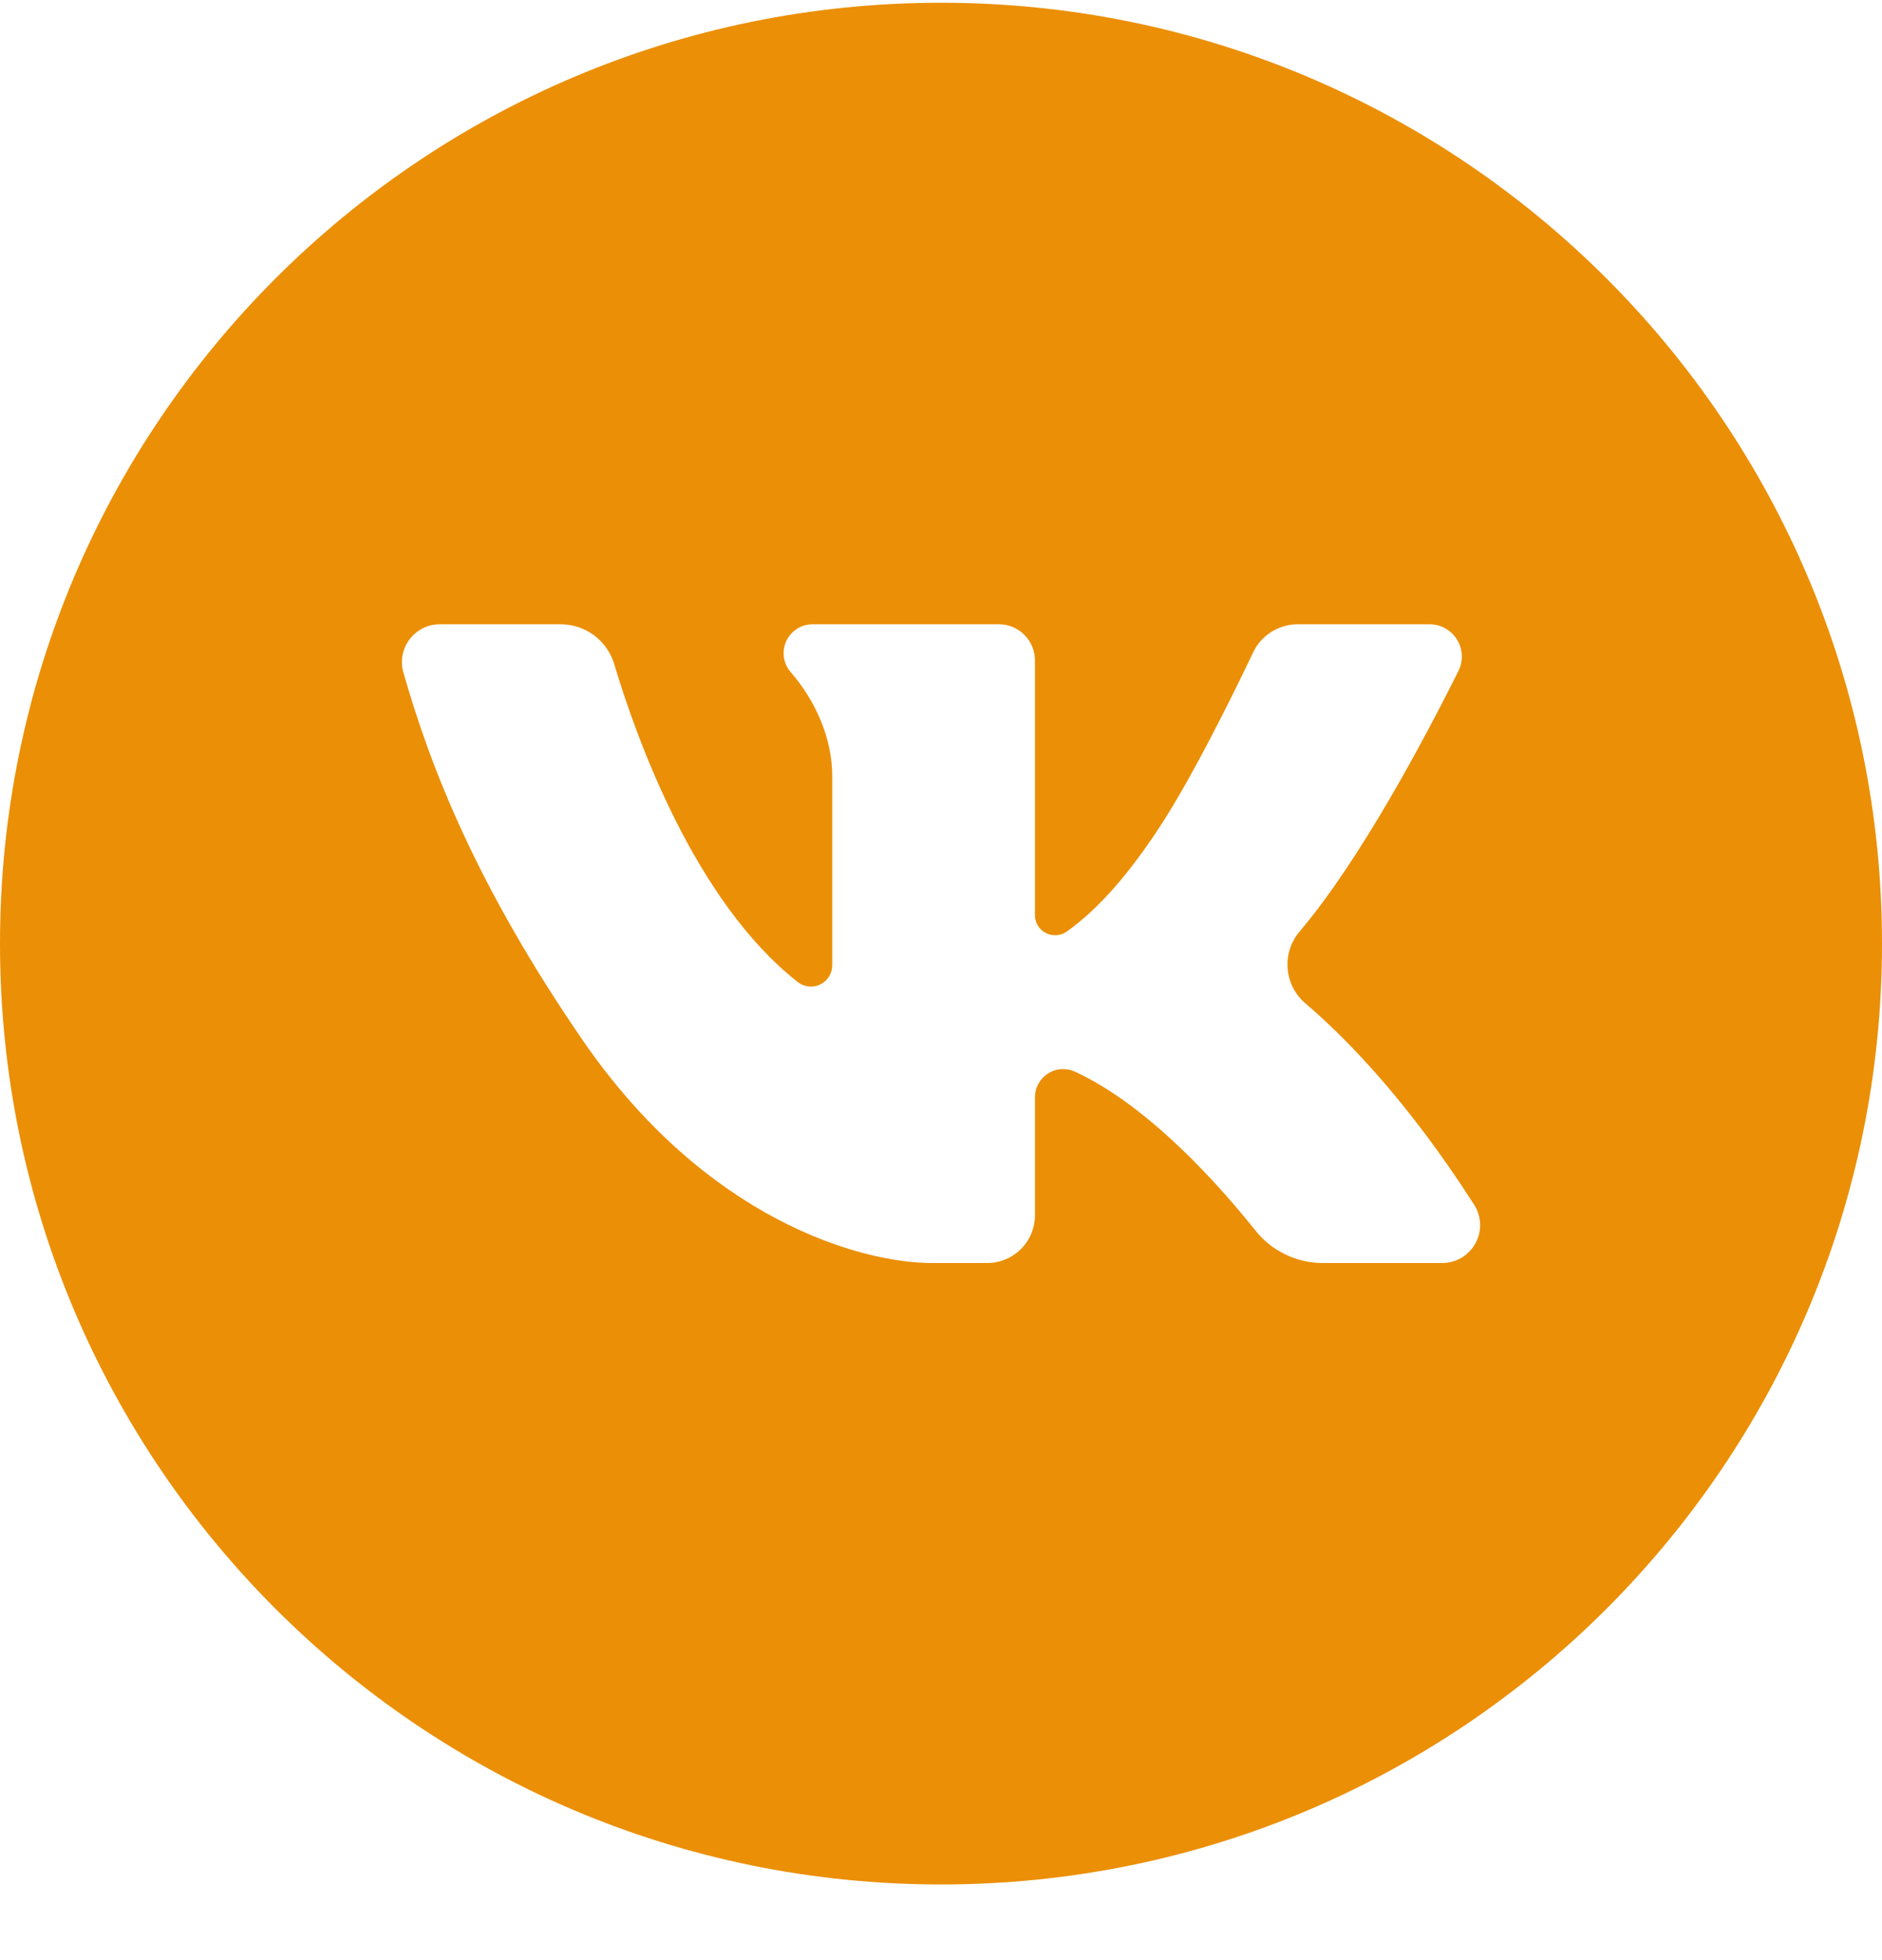 <?xml version="1.0" encoding="UTF-8"?> <svg xmlns="http://www.w3.org/2000/svg" width="24" height="25" viewBox="0 0 24 25" fill="none"> <g clip-path="url(#clip0_473_14)"> <path d="M12 0.035C5.373 0.035 0 5.408 0 12.035C0 18.663 5.373 24.035 12 24.035C18.627 24.035 24 18.663 24 12.035C24 5.408 18.627 0.035 12 0.035ZM18.392 16.109H16.869C16.704 16.109 16.541 16.072 16.393 16C16.244 15.929 16.114 15.825 16.011 15.696C15.554 15.123 14.654 14.106 13.71 13.669C13.655 13.644 13.595 13.633 13.534 13.636C13.474 13.64 13.416 13.659 13.365 13.692C13.314 13.724 13.272 13.769 13.243 13.822C13.213 13.874 13.198 13.934 13.198 13.994V15.5C13.198 15.58 13.182 15.659 13.152 15.733C13.121 15.807 13.076 15.874 13.02 15.93C12.963 15.987 12.896 16.032 12.823 16.062C12.749 16.093 12.67 16.109 12.59 16.109H11.886C10.97 16.109 8.998 15.551 7.427 13.262C6.088 11.312 5.492 9.801 5.144 8.576C5.123 8.504 5.12 8.428 5.134 8.355C5.148 8.282 5.178 8.213 5.224 8.153C5.269 8.094 5.327 8.046 5.394 8.012C5.46 7.979 5.534 7.962 5.609 7.962H7.149C7.303 7.962 7.452 8.011 7.576 8.103C7.699 8.195 7.789 8.324 7.833 8.471C8.12 9.429 8.862 11.496 10.173 12.525C10.213 12.557 10.261 12.576 10.312 12.582C10.363 12.587 10.414 12.579 10.46 12.556C10.505 12.534 10.544 12.499 10.571 12.456C10.598 12.413 10.613 12.363 10.613 12.312V9.9C10.613 9.423 10.406 8.946 10.084 8.573C10.037 8.52 10.007 8.454 9.997 8.384C9.987 8.314 9.997 8.242 10.026 8.178C10.056 8.114 10.103 8.059 10.162 8.021C10.222 7.982 10.291 7.962 10.362 7.962H12.737C12.86 7.962 12.977 8.01 13.063 8.097C13.15 8.183 13.198 8.301 13.198 8.423V11.673C13.198 11.72 13.211 11.766 13.236 11.806C13.26 11.846 13.295 11.879 13.337 11.9C13.379 11.922 13.426 11.931 13.473 11.928C13.52 11.925 13.565 11.909 13.603 11.882C14.039 11.571 14.412 11.113 14.756 10.597C15.188 9.949 15.715 8.878 15.98 8.322C16.031 8.214 16.112 8.123 16.213 8.059C16.314 7.996 16.43 7.962 16.55 7.962H18.23C18.3 7.962 18.369 7.98 18.43 8.014C18.491 8.048 18.543 8.097 18.58 8.157C18.617 8.216 18.638 8.284 18.641 8.354C18.645 8.424 18.63 8.494 18.599 8.557C18.175 9.407 17.349 10.967 16.572 11.882C16.461 12.014 16.406 12.184 16.421 12.356C16.435 12.528 16.517 12.687 16.648 12.798C17.155 13.231 17.945 14.031 18.798 15.364C18.845 15.437 18.871 15.521 18.875 15.608C18.878 15.694 18.858 15.78 18.816 15.857C18.774 15.933 18.713 15.996 18.639 16.041C18.564 16.085 18.479 16.109 18.392 16.109V16.109Z" fill="#EB8F06"></path> </g> <defs> <clipPath id="clip0_473_14"> <rect width="24" height="24" fill="white" transform="translate(0 0.035)"></rect> </clipPath> </defs> </svg> 